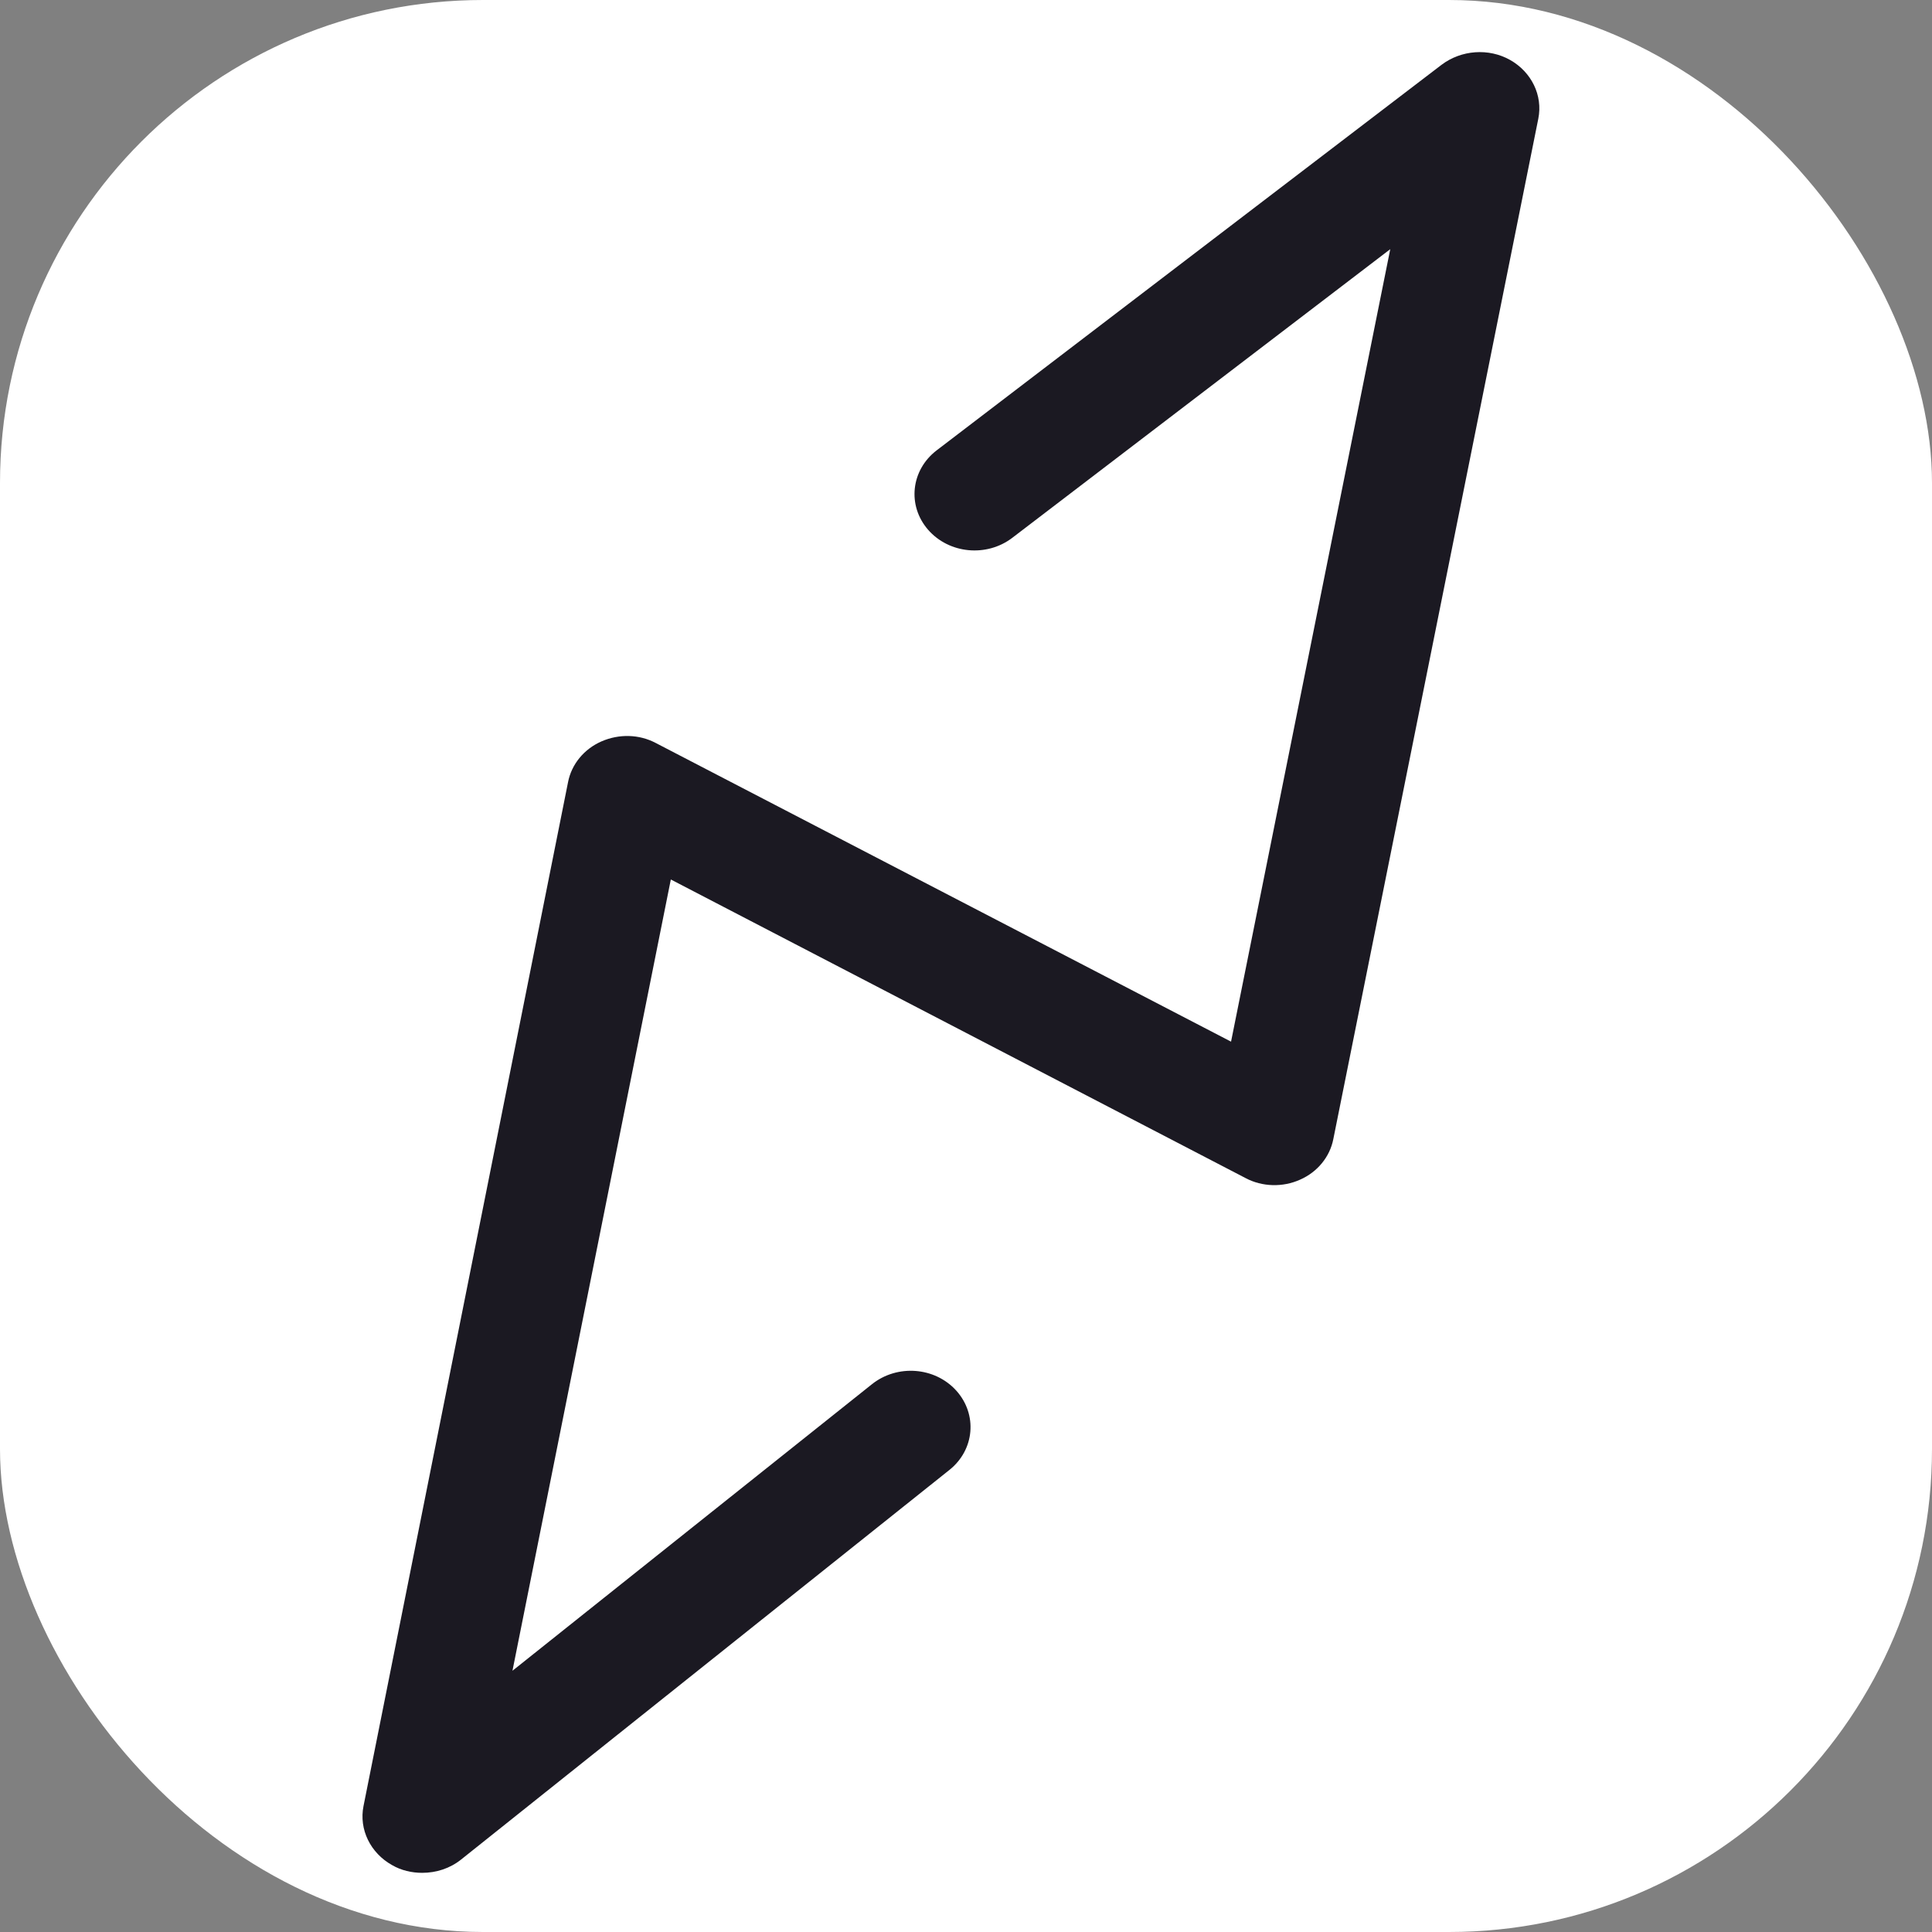 <svg width="32" height="32" viewBox="-6 -0.2 32 32" fill="none" xmlns="http://www.w3.org/2000/svg">
<rect x="-6" y="-0.2" width="32" height="32" fill="#808080" stroke="none"/>
<rect x="-6" y="-0.2" width="32" height="32" rx="8" ry="8" fill="white" />
<path d="M0.992 30.82C0.822 30.82 0.645 30.78 0.496 30.693C0.135 30.493 -0.057 30.1 0.021 29.713L3.409 12.753C3.466 12.46 3.672 12.207 3.962 12.08C4.253 11.953 4.586 11.96 4.863 12.107L14.39 17.053L17.027 3.927L10.768 8.707C10.342 9.033 9.718 8.973 9.371 8.573C9.024 8.173 9.087 7.587 9.513 7.26L17.877 0.873C18.203 0.627 18.657 0.593 19.012 0.793C19.366 0.993 19.557 1.38 19.479 1.767L16.084 18.667C16.027 18.96 15.822 19.213 15.531 19.34C15.248 19.467 14.907 19.46 14.631 19.313L5.111 14.367L2.488 27.473L8.442 22.727C8.861 22.393 9.484 22.44 9.839 22.833C10.193 23.227 10.144 23.813 9.725 24.147L1.637 30.6C1.453 30.747 1.226 30.82 0.992 30.82Z" fill="#1B1922"/>
</svg>
